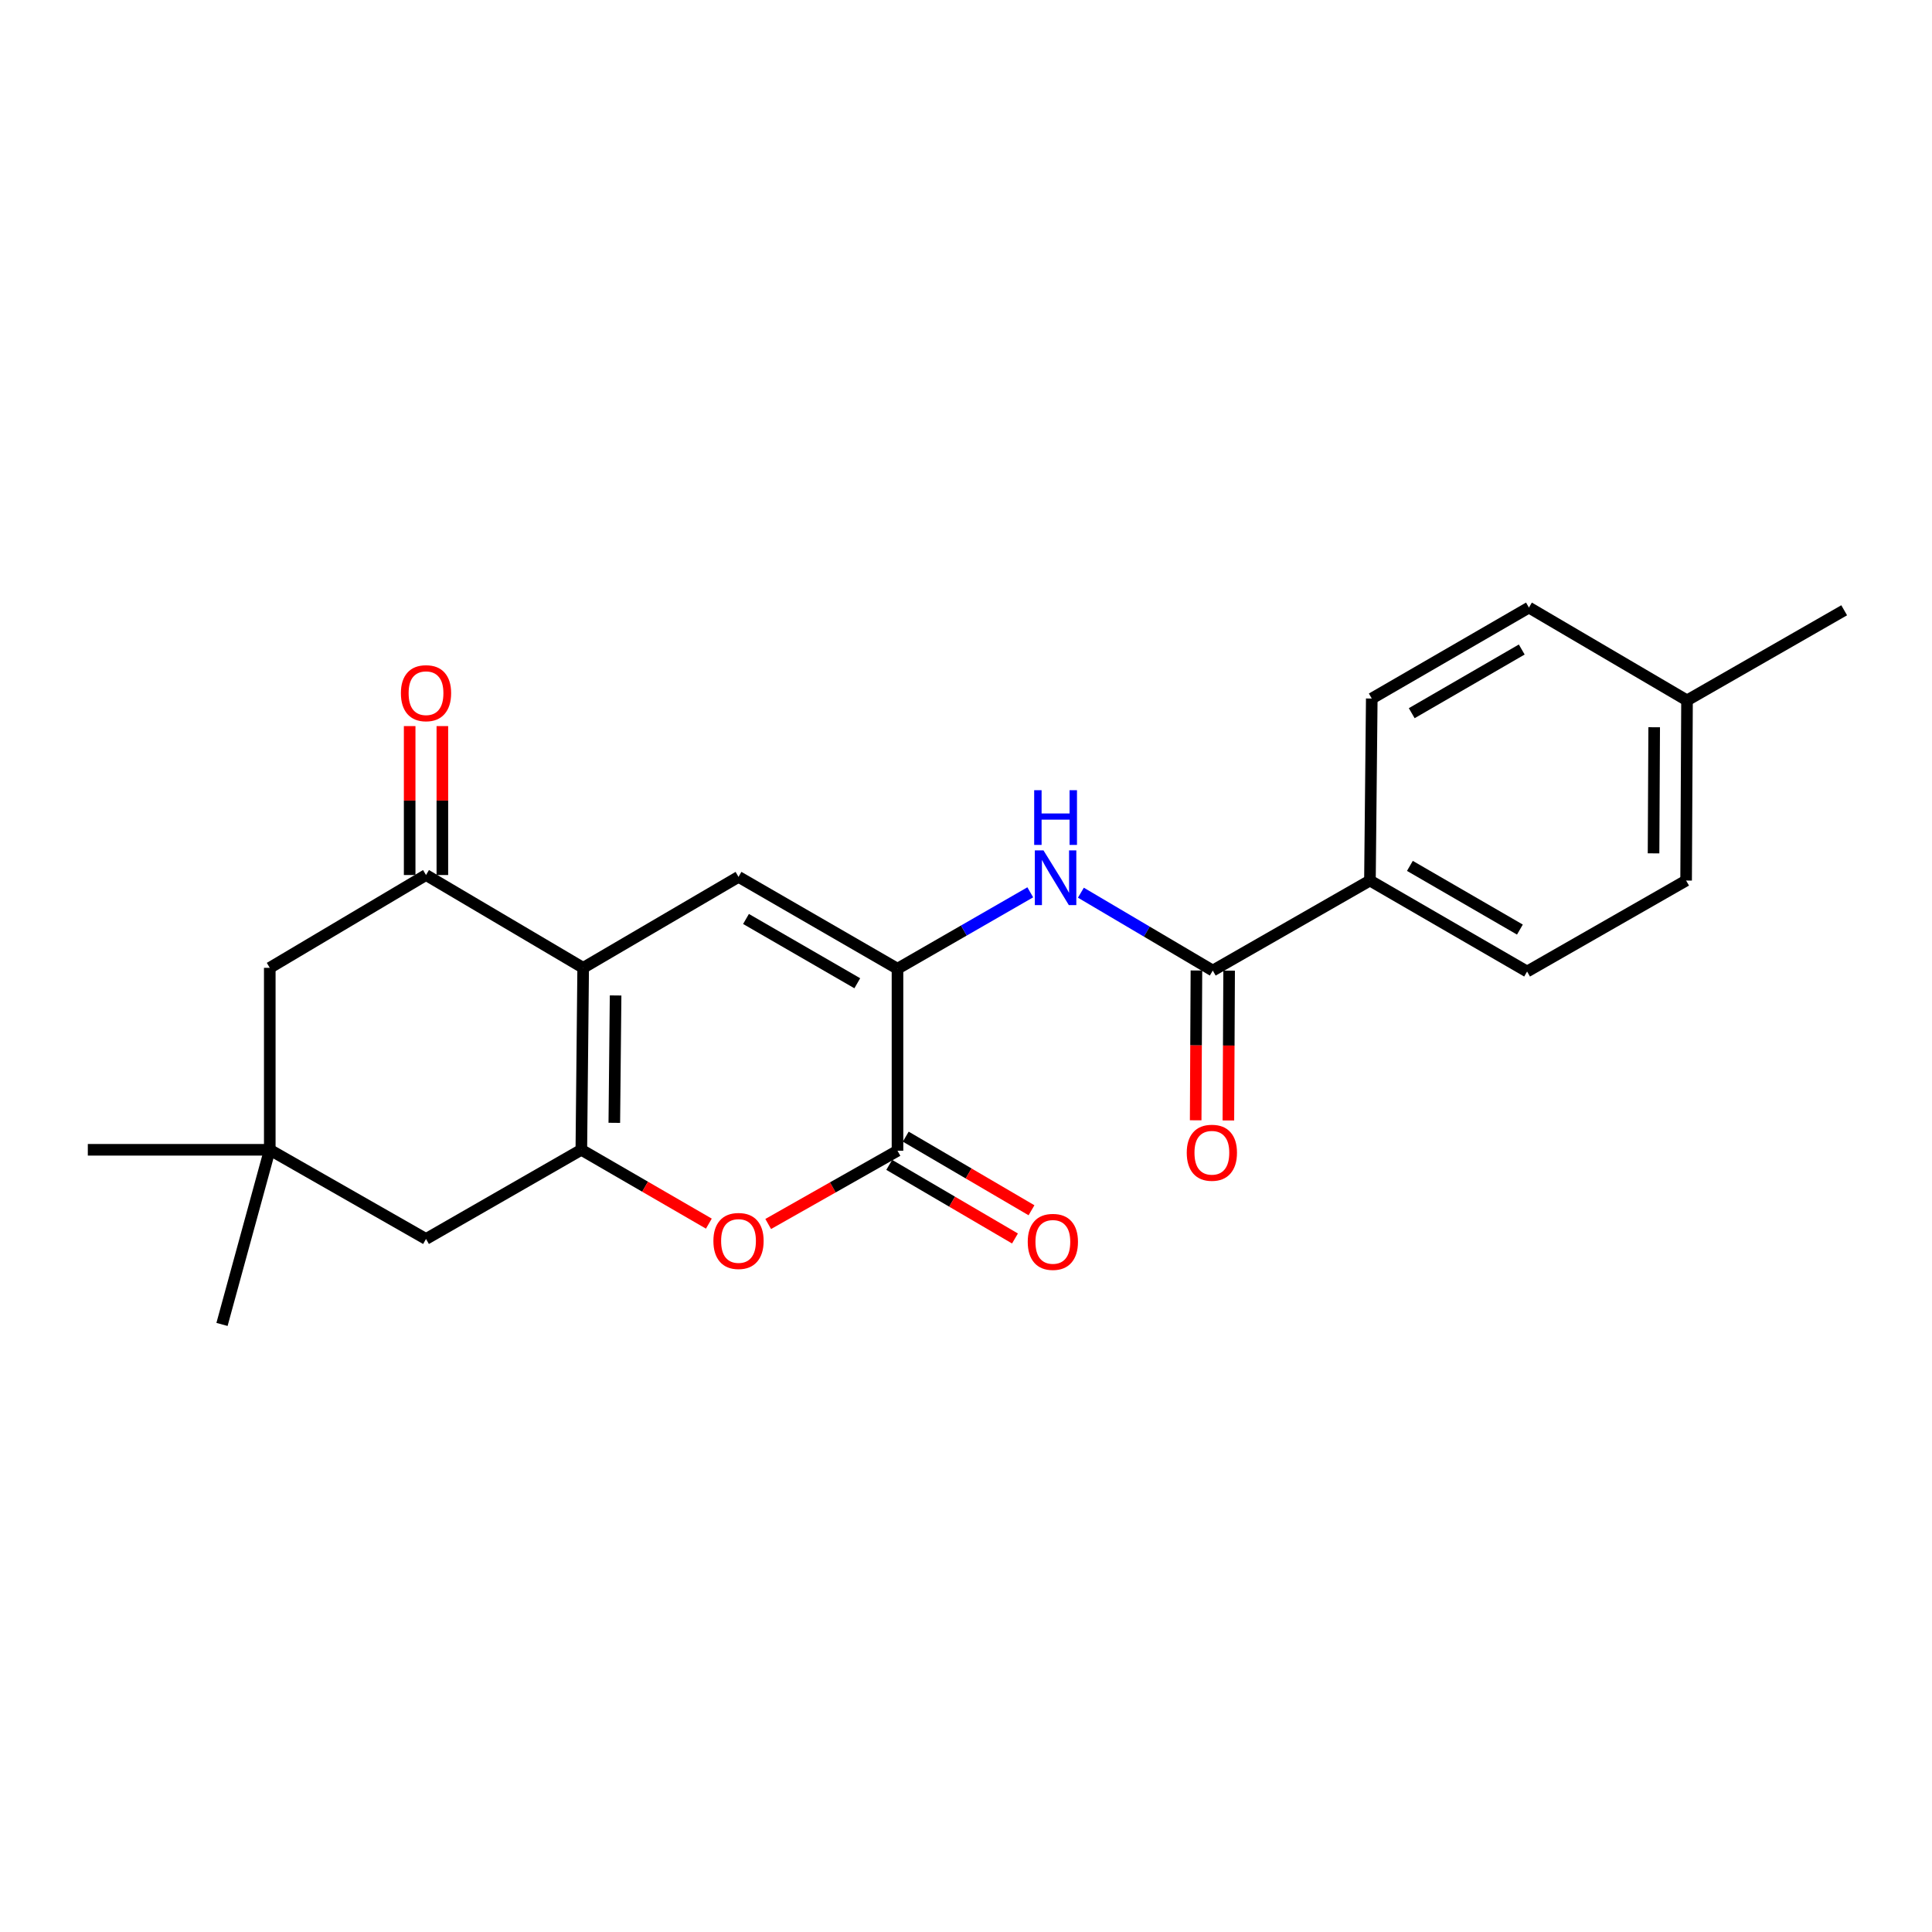 <?xml version='1.0' encoding='iso-8859-1'?>
<svg version='1.1' baseProfile='full'
              xmlns='http://www.w3.org/2000/svg'
                      xmlns:rdkit='http://www.rdkit.org/xml'
                      xmlns:xlink='http://www.w3.org/1999/xlink'
                  xml:space='preserve'
width='1000px' height='1000px' viewBox='0 0 1000 1000'>
<!-- END OF HEADER -->
<rect style='opacity:1.0;fill:#FFFFFF;stroke:none' width='1000' height='1000' x='0' y='0'> </rect>
<path class='bond-0' d='M 301.849,500.95 L 300.899,595.131' style='fill:none;fill-rule:evenodd;stroke:#000000;stroke-width:6px;stroke-linecap:butt;stroke-linejoin:miter;stroke-opacity:1' />
<path class='bond-0' d='M 318.631,515.248 L 317.966,581.175' style='fill:none;fill-rule:evenodd;stroke:#000000;stroke-width:6px;stroke-linecap:butt;stroke-linejoin:miter;stroke-opacity:1' />
<path class='bond-2' d='M 301.849,500.95 L 382.254,453.868' style='fill:none;fill-rule:evenodd;stroke:#000000;stroke-width:6px;stroke-linecap:butt;stroke-linejoin:miter;stroke-opacity:1' />
<path class='bond-5' d='M 301.849,500.95 L 220.503,452.909' style='fill:none;fill-rule:evenodd;stroke:#000000;stroke-width:6px;stroke-linecap:butt;stroke-linejoin:miter;stroke-opacity:1' />
<path class='bond-3' d='M 300.899,595.131 L 333.902,614.241' style='fill:none;fill-rule:evenodd;stroke:#000000;stroke-width:6px;stroke-linecap:butt;stroke-linejoin:miter;stroke-opacity:1' />
<path class='bond-3' d='M 333.902,614.241 L 366.904,633.352' style='fill:none;fill-rule:evenodd;stroke:#FF0000;stroke-width:6px;stroke-linecap:butt;stroke-linejoin:miter;stroke-opacity:1' />
<path class='bond-8' d='M 300.899,595.131 L 220.503,641.291' style='fill:none;fill-rule:evenodd;stroke:#000000;stroke-width:6px;stroke-linecap:butt;stroke-linejoin:miter;stroke-opacity:1' />
<path class='bond-1' d='M 464.541,501.41 L 382.254,453.868' style='fill:none;fill-rule:evenodd;stroke:#000000;stroke-width:6px;stroke-linecap:butt;stroke-linejoin:miter;stroke-opacity:1' />
<path class='bond-1' d='M 443.731,508.935 L 386.13,475.655' style='fill:none;fill-rule:evenodd;stroke:#000000;stroke-width:6px;stroke-linecap:butt;stroke-linejoin:miter;stroke-opacity:1' />
<path class='bond-4' d='M 464.541,501.41 L 464.541,595.629' style='fill:none;fill-rule:evenodd;stroke:#000000;stroke-width:6px;stroke-linecap:butt;stroke-linejoin:miter;stroke-opacity:1' />
<path class='bond-6' d='M 464.541,501.41 L 498.904,481.635' style='fill:none;fill-rule:evenodd;stroke:#000000;stroke-width:6px;stroke-linecap:butt;stroke-linejoin:miter;stroke-opacity:1' />
<path class='bond-6' d='M 498.904,481.635 L 533.266,461.859' style='fill:none;fill-rule:evenodd;stroke:#0000FF;stroke-width:6px;stroke-linecap:butt;stroke-linejoin:miter;stroke-opacity:1' />
<path class='bond-24' d='M 397.619,633.537 L 431.08,614.583' style='fill:none;fill-rule:evenodd;stroke:#FF0000;stroke-width:6px;stroke-linecap:butt;stroke-linejoin:miter;stroke-opacity:1' />
<path class='bond-24' d='M 431.08,614.583 L 464.541,595.629' style='fill:none;fill-rule:evenodd;stroke:#000000;stroke-width:6px;stroke-linecap:butt;stroke-linejoin:miter;stroke-opacity:1' />
<path class='bond-12' d='M 460.265,602.933 L 492.808,621.986' style='fill:none;fill-rule:evenodd;stroke:#000000;stroke-width:6px;stroke-linecap:butt;stroke-linejoin:miter;stroke-opacity:1' />
<path class='bond-12' d='M 492.808,621.986 L 525.351,641.039' style='fill:none;fill-rule:evenodd;stroke:#FF0000;stroke-width:6px;stroke-linecap:butt;stroke-linejoin:miter;stroke-opacity:1' />
<path class='bond-12' d='M 468.817,588.326 L 501.36,607.379' style='fill:none;fill-rule:evenodd;stroke:#000000;stroke-width:6px;stroke-linecap:butt;stroke-linejoin:miter;stroke-opacity:1' />
<path class='bond-12' d='M 501.36,607.379 L 533.902,626.432' style='fill:none;fill-rule:evenodd;stroke:#FF0000;stroke-width:6px;stroke-linecap:butt;stroke-linejoin:miter;stroke-opacity:1' />
<path class='bond-10' d='M 220.503,452.909 L 139.636,500.95' style='fill:none;fill-rule:evenodd;stroke:#000000;stroke-width:6px;stroke-linecap:butt;stroke-linejoin:miter;stroke-opacity:1' />
<path class='bond-13' d='M 228.965,452.909 L 228.965,414.367' style='fill:none;fill-rule:evenodd;stroke:#000000;stroke-width:6px;stroke-linecap:butt;stroke-linejoin:miter;stroke-opacity:1' />
<path class='bond-13' d='M 228.965,414.367 L 228.965,375.824' style='fill:none;fill-rule:evenodd;stroke:#FF0000;stroke-width:6px;stroke-linecap:butt;stroke-linejoin:miter;stroke-opacity:1' />
<path class='bond-13' d='M 212.04,452.909 L 212.04,414.367' style='fill:none;fill-rule:evenodd;stroke:#000000;stroke-width:6px;stroke-linecap:butt;stroke-linejoin:miter;stroke-opacity:1' />
<path class='bond-13' d='M 212.04,414.367 L 212.04,375.824' style='fill:none;fill-rule:evenodd;stroke:#FF0000;stroke-width:6px;stroke-linecap:butt;stroke-linejoin:miter;stroke-opacity:1' />
<path class='bond-7' d='M 559.469,462.056 L 593.6,482.208' style='fill:none;fill-rule:evenodd;stroke:#0000FF;stroke-width:6px;stroke-linecap:butt;stroke-linejoin:miter;stroke-opacity:1' />
<path class='bond-7' d='M 593.6,482.208 L 627.732,502.36' style='fill:none;fill-rule:evenodd;stroke:#000000;stroke-width:6px;stroke-linecap:butt;stroke-linejoin:miter;stroke-opacity:1' />
<path class='bond-11' d='M 627.732,502.36 L 709.078,455.768' style='fill:none;fill-rule:evenodd;stroke:#000000;stroke-width:6px;stroke-linecap:butt;stroke-linejoin:miter;stroke-opacity:1' />
<path class='bond-14' d='M 619.269,502.318 L 619.075,541.09' style='fill:none;fill-rule:evenodd;stroke:#000000;stroke-width:6px;stroke-linecap:butt;stroke-linejoin:miter;stroke-opacity:1' />
<path class='bond-14' d='M 619.075,541.09 L 618.882,579.861' style='fill:none;fill-rule:evenodd;stroke:#FF0000;stroke-width:6px;stroke-linecap:butt;stroke-linejoin:miter;stroke-opacity:1' />
<path class='bond-14' d='M 636.194,502.402 L 636.001,541.174' style='fill:none;fill-rule:evenodd;stroke:#000000;stroke-width:6px;stroke-linecap:butt;stroke-linejoin:miter;stroke-opacity:1' />
<path class='bond-14' d='M 636.001,541.174 L 635.807,579.946' style='fill:none;fill-rule:evenodd;stroke:#FF0000;stroke-width:6px;stroke-linecap:butt;stroke-linejoin:miter;stroke-opacity:1' />
<path class='bond-23' d='M 220.503,641.291 L 139.636,595.131' style='fill:none;fill-rule:evenodd;stroke:#000000;stroke-width:6px;stroke-linecap:butt;stroke-linejoin:miter;stroke-opacity:1' />
<path class='bond-9' d='M 139.636,595.131 L 139.636,500.95' style='fill:none;fill-rule:evenodd;stroke:#000000;stroke-width:6px;stroke-linecap:butt;stroke-linejoin:miter;stroke-opacity:1' />
<path class='bond-20' d='M 139.636,595.131 L 45.455,595.131' style='fill:none;fill-rule:evenodd;stroke:#000000;stroke-width:6px;stroke-linecap:butt;stroke-linejoin:miter;stroke-opacity:1' />
<path class='bond-21' d='M 139.636,595.131 L 114.906,685.523' style='fill:none;fill-rule:evenodd;stroke:#000000;stroke-width:6px;stroke-linecap:butt;stroke-linejoin:miter;stroke-opacity:1' />
<path class='bond-15' d='M 709.078,455.768 L 790.424,502.859' style='fill:none;fill-rule:evenodd;stroke:#000000;stroke-width:6px;stroke-linecap:butt;stroke-linejoin:miter;stroke-opacity:1' />
<path class='bond-15' d='M 729.759,448.183 L 786.702,481.147' style='fill:none;fill-rule:evenodd;stroke:#000000;stroke-width:6px;stroke-linecap:butt;stroke-linejoin:miter;stroke-opacity:1' />
<path class='bond-16' d='M 709.078,455.768 L 710.027,361.558' style='fill:none;fill-rule:evenodd;stroke:#000000;stroke-width:6px;stroke-linecap:butt;stroke-linejoin:miter;stroke-opacity:1' />
<path class='bond-18' d='M 790.424,502.859 L 872.729,455.768' style='fill:none;fill-rule:evenodd;stroke:#000000;stroke-width:6px;stroke-linecap:butt;stroke-linejoin:miter;stroke-opacity:1' />
<path class='bond-17' d='M 710.027,361.558 L 791.374,314.477' style='fill:none;fill-rule:evenodd;stroke:#000000;stroke-width:6px;stroke-linecap:butt;stroke-linejoin:miter;stroke-opacity:1' />
<path class='bond-17' d='M 730.708,369.145 L 787.65,336.188' style='fill:none;fill-rule:evenodd;stroke:#000000;stroke-width:6px;stroke-linecap:butt;stroke-linejoin:miter;stroke-opacity:1' />
<path class='bond-19' d='M 791.374,314.477 L 873.199,362.517' style='fill:none;fill-rule:evenodd;stroke:#000000;stroke-width:6px;stroke-linecap:butt;stroke-linejoin:miter;stroke-opacity:1' />
<path class='bond-25' d='M 872.729,455.768 L 873.199,362.517' style='fill:none;fill-rule:evenodd;stroke:#000000;stroke-width:6px;stroke-linecap:butt;stroke-linejoin:miter;stroke-opacity:1' />
<path class='bond-25' d='M 855.874,441.695 L 856.203,376.42' style='fill:none;fill-rule:evenodd;stroke:#000000;stroke-width:6px;stroke-linecap:butt;stroke-linejoin:miter;stroke-opacity:1' />
<path class='bond-22' d='M 873.199,362.517 L 954.545,315.878' style='fill:none;fill-rule:evenodd;stroke:#000000;stroke-width:6px;stroke-linecap:butt;stroke-linejoin:miter;stroke-opacity:1' />
<path  class='atom-4' d='M 369.254 642.321
Q 369.254 635.521, 372.614 631.721
Q 375.974 627.921, 382.254 627.921
Q 388.534 627.921, 391.894 631.721
Q 395.254 635.521, 395.254 642.321
Q 395.254 649.201, 391.854 653.121
Q 388.454 657.001, 382.254 657.001
Q 376.014 657.001, 372.614 653.121
Q 369.254 649.241, 369.254 642.321
M 382.254 653.801
Q 386.574 653.801, 388.894 650.921
Q 391.254 648.001, 391.254 642.321
Q 391.254 636.761, 388.894 633.961
Q 386.574 631.121, 382.254 631.121
Q 377.934 631.121, 375.574 633.921
Q 373.254 636.721, 373.254 642.321
Q 373.254 648.041, 375.574 650.921
Q 377.934 653.801, 382.254 653.801
' fill='#FF0000'/>
<path  class='atom-7' d='M 540.107 440.16
L 549.387 455.16
Q 550.307 456.64, 551.787 459.32
Q 553.267 462, 553.347 462.16
L 553.347 440.16
L 557.107 440.16
L 557.107 468.48
L 553.227 468.48
L 543.267 452.08
Q 542.107 450.16, 540.867 447.96
Q 539.667 445.76, 539.307 445.08
L 539.307 468.48
L 535.627 468.48
L 535.627 440.16
L 540.107 440.16
' fill='#0000FF'/>
<path  class='atom-7' d='M 535.287 409.008
L 539.127 409.008
L 539.127 421.048
L 553.607 421.048
L 553.607 409.008
L 557.447 409.008
L 557.447 437.328
L 553.607 437.328
L 553.607 424.248
L 539.127 424.248
L 539.127 437.328
L 535.287 437.328
L 535.287 409.008
' fill='#0000FF'/>
<path  class='atom-13' d='M 531.956 642.791
Q 531.956 635.991, 535.316 632.191
Q 538.676 628.391, 544.956 628.391
Q 551.236 628.391, 554.596 632.191
Q 557.956 635.991, 557.956 642.791
Q 557.956 649.671, 554.556 653.591
Q 551.156 657.471, 544.956 657.471
Q 538.716 657.471, 535.316 653.591
Q 531.956 649.711, 531.956 642.791
M 544.956 654.271
Q 549.276 654.271, 551.596 651.391
Q 553.956 648.471, 553.956 642.791
Q 553.956 637.231, 551.596 634.431
Q 549.276 631.591, 544.956 631.591
Q 540.636 631.591, 538.276 634.391
Q 535.956 637.191, 535.956 642.791
Q 535.956 648.511, 538.276 651.391
Q 540.636 654.271, 544.956 654.271
' fill='#FF0000'/>
<path  class='atom-14' d='M 207.503 358.789
Q 207.503 351.989, 210.863 348.189
Q 214.223 344.389, 220.503 344.389
Q 226.783 344.389, 230.143 348.189
Q 233.503 351.989, 233.503 358.789
Q 233.503 365.669, 230.103 369.589
Q 226.703 373.469, 220.503 373.469
Q 214.263 373.469, 210.863 369.589
Q 207.503 365.709, 207.503 358.789
M 220.503 370.269
Q 224.823 370.269, 227.143 367.389
Q 229.503 364.469, 229.503 358.789
Q 229.503 353.229, 227.143 350.429
Q 224.823 347.589, 220.503 347.589
Q 216.183 347.589, 213.823 350.389
Q 211.503 353.189, 211.503 358.789
Q 211.503 364.509, 213.823 367.389
Q 216.183 370.269, 220.503 370.269
' fill='#FF0000'/>
<path  class='atom-15' d='M 614.261 596.659
Q 614.261 589.859, 617.621 586.059
Q 620.981 582.259, 627.261 582.259
Q 633.541 582.259, 636.901 586.059
Q 640.261 589.859, 640.261 596.659
Q 640.261 603.539, 636.861 607.459
Q 633.461 611.339, 627.261 611.339
Q 621.021 611.339, 617.621 607.459
Q 614.261 603.579, 614.261 596.659
M 627.261 608.139
Q 631.581 608.139, 633.901 605.259
Q 636.261 602.339, 636.261 596.659
Q 636.261 591.099, 633.901 588.299
Q 631.581 585.459, 627.261 585.459
Q 622.941 585.459, 620.581 588.259
Q 618.261 591.059, 618.261 596.659
Q 618.261 602.379, 620.581 605.259
Q 622.941 608.139, 627.261 608.139
' fill='#FF0000'/>
</svg>
